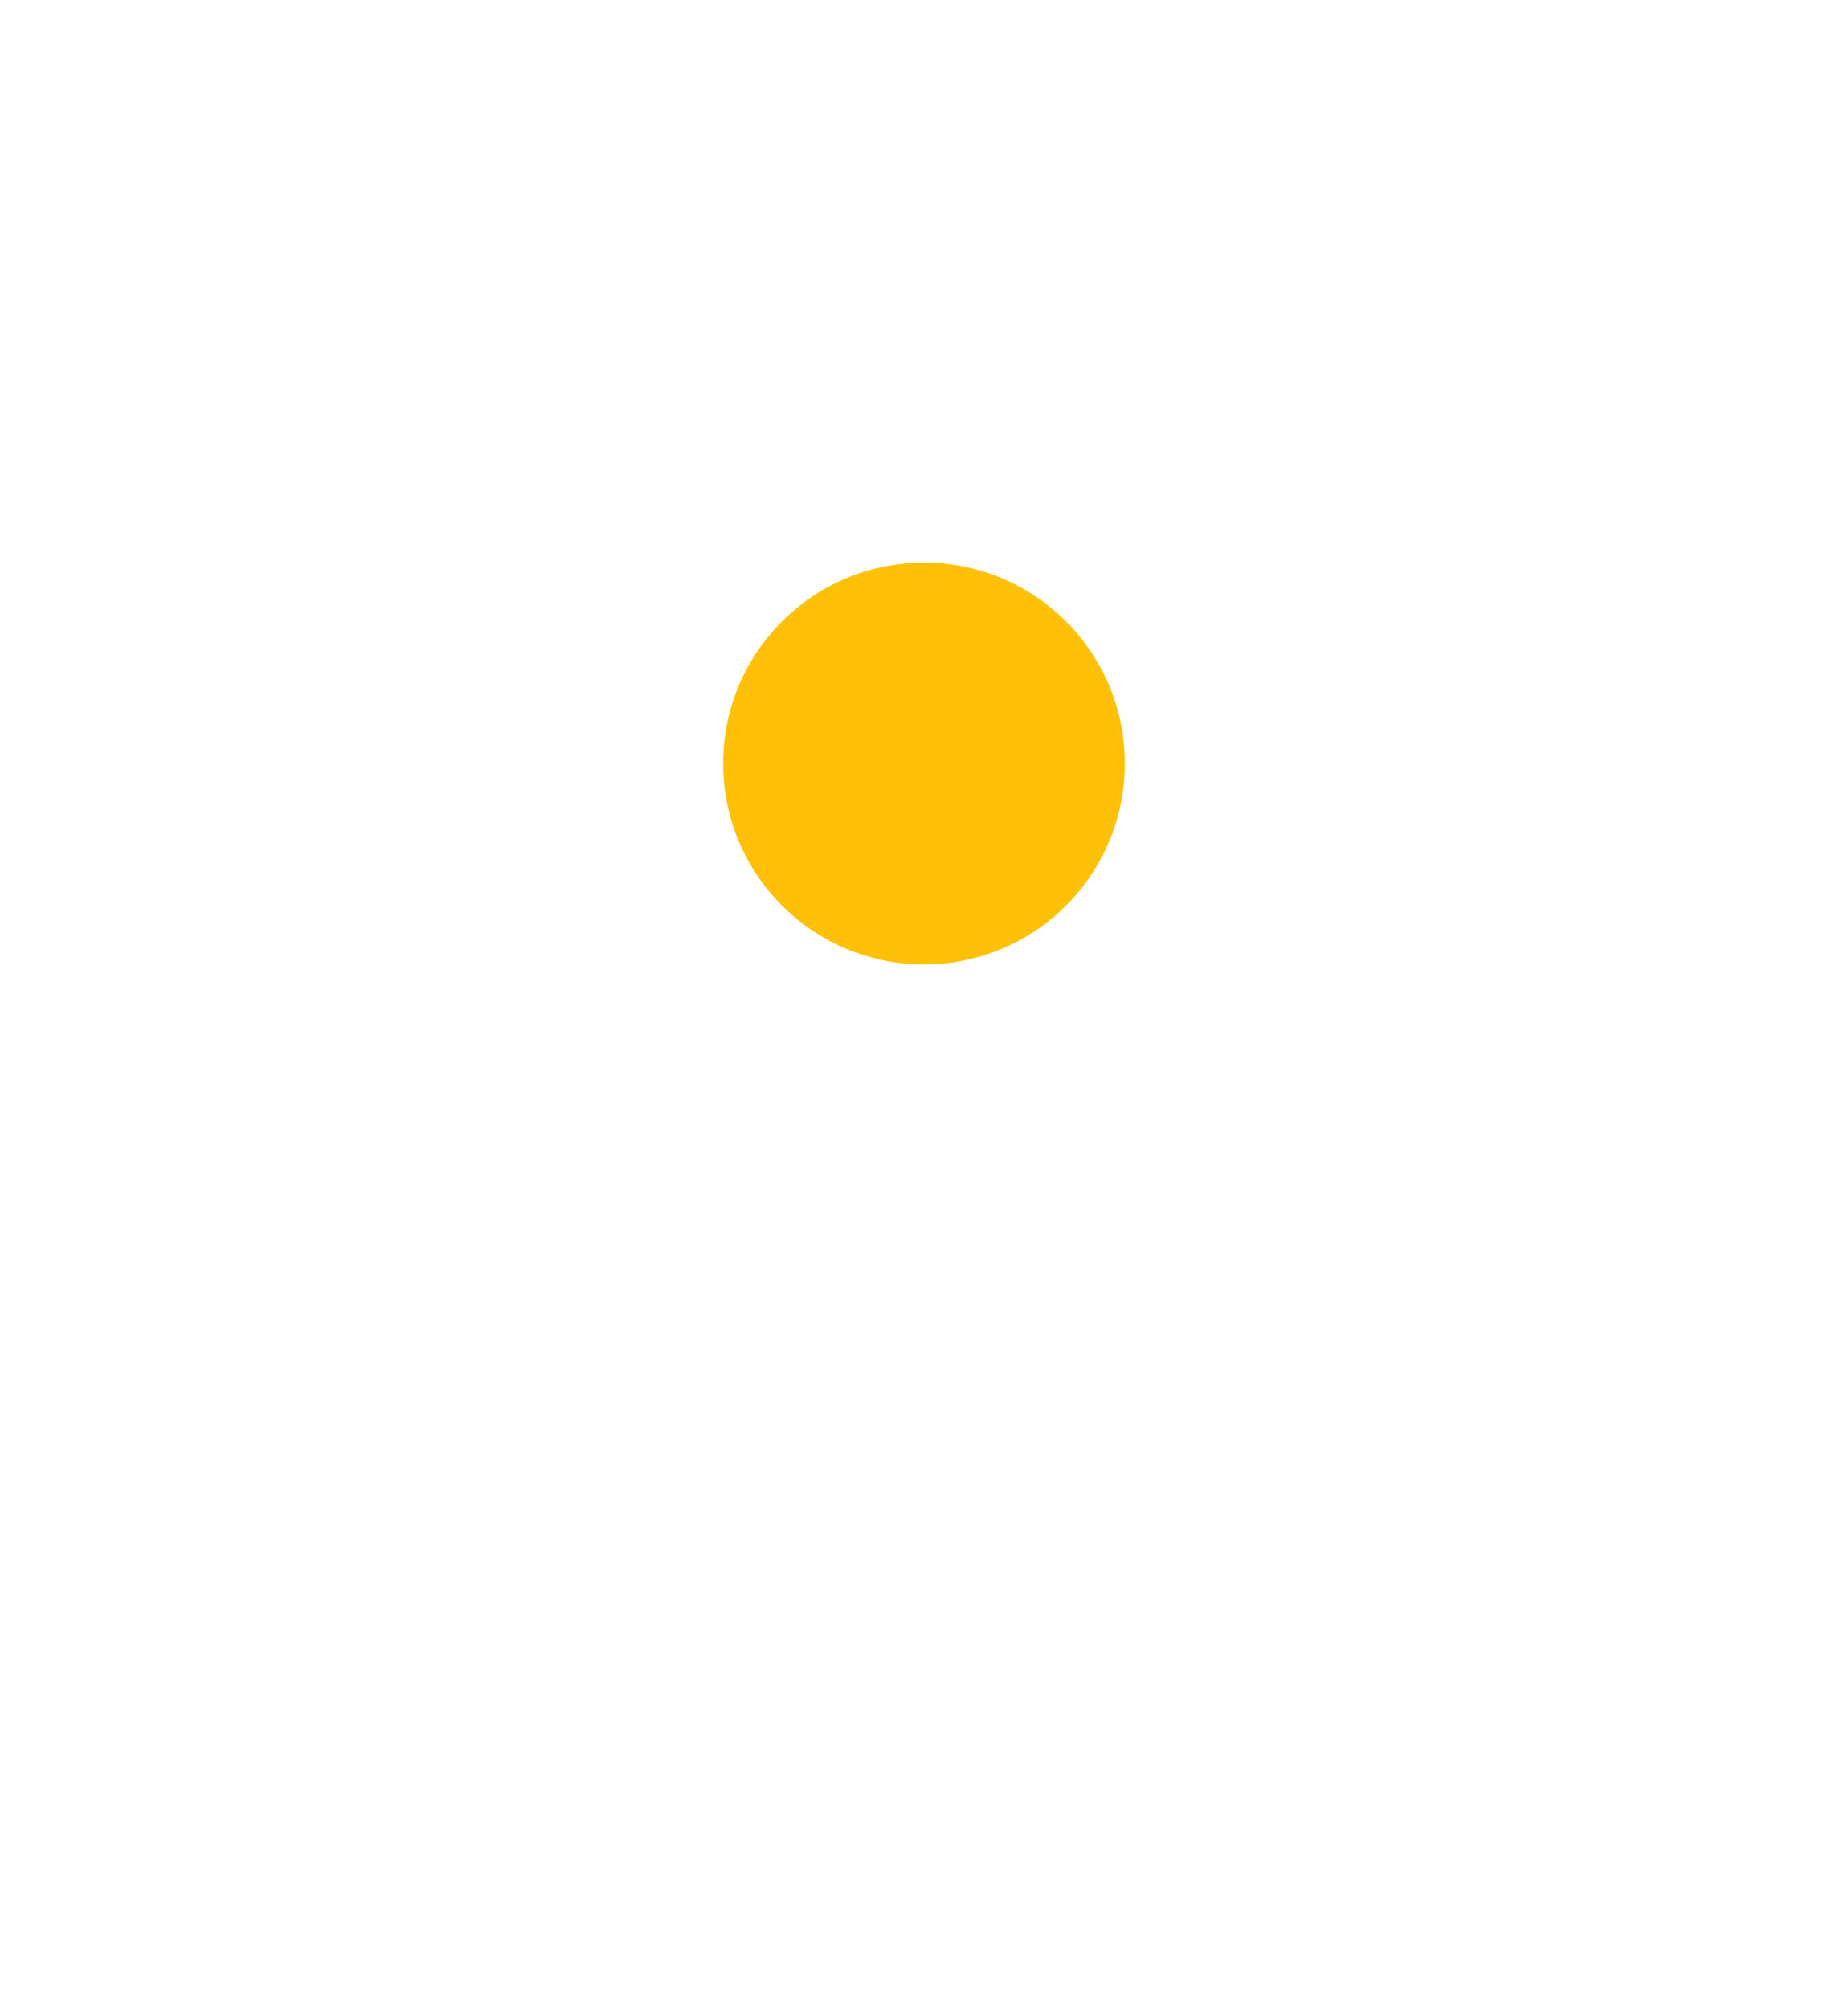 <svg width="46" height="50" viewBox="0 0 46 50" fill="none" xmlns="http://www.w3.org/2000/svg">
<g filter="url(#filter0_d_0_1)">
<path d="M32 19.226C32 23.525 29.132 27.137 25.25 28.161C24.531 28.351 23.777 32 23 32C22.223 32 21.469 28.351 20.75 28.161C16.868 27.137 14 23.525 14 19.226C14 14.13 18.029 10 23 10C27.971 10 32 14.13 32 19.226Z" fill="white"/>
</g>
<circle cx="23" cy="19" r="5" fill="#FFC107"/>
<defs>
<filter id="filter0_d_0_1" x="0.4" y="0.4" width="45.2" height="49.2" filterUnits="userSpaceOnUse" color-interpolation-filters="sRGB">
<feFlood flood-opacity="0" result="BackgroundImageFix"/>
<feColorMatrix in="SourceAlpha" type="matrix" values="0 0 0 0 0 0 0 0 0 0 0 0 0 0 0 0 0 0 127 0" result="hardAlpha"/>
<feOffset dy="4"/>
<feGaussianBlur stdDeviation="6.8"/>
<feComposite in2="hardAlpha" operator="out"/>
<feColorMatrix type="matrix" values="0 0 0 0 0 0 0 0 0 0 0 0 0 0 0 0 0 0 0.25 0"/>
<feBlend mode="normal" in2="BackgroundImageFix" result="effect1_dropShadow_0_1"/>
<feBlend mode="normal" in="SourceGraphic" in2="effect1_dropShadow_0_1" result="shape"/>
</filter>
</defs>
</svg>
